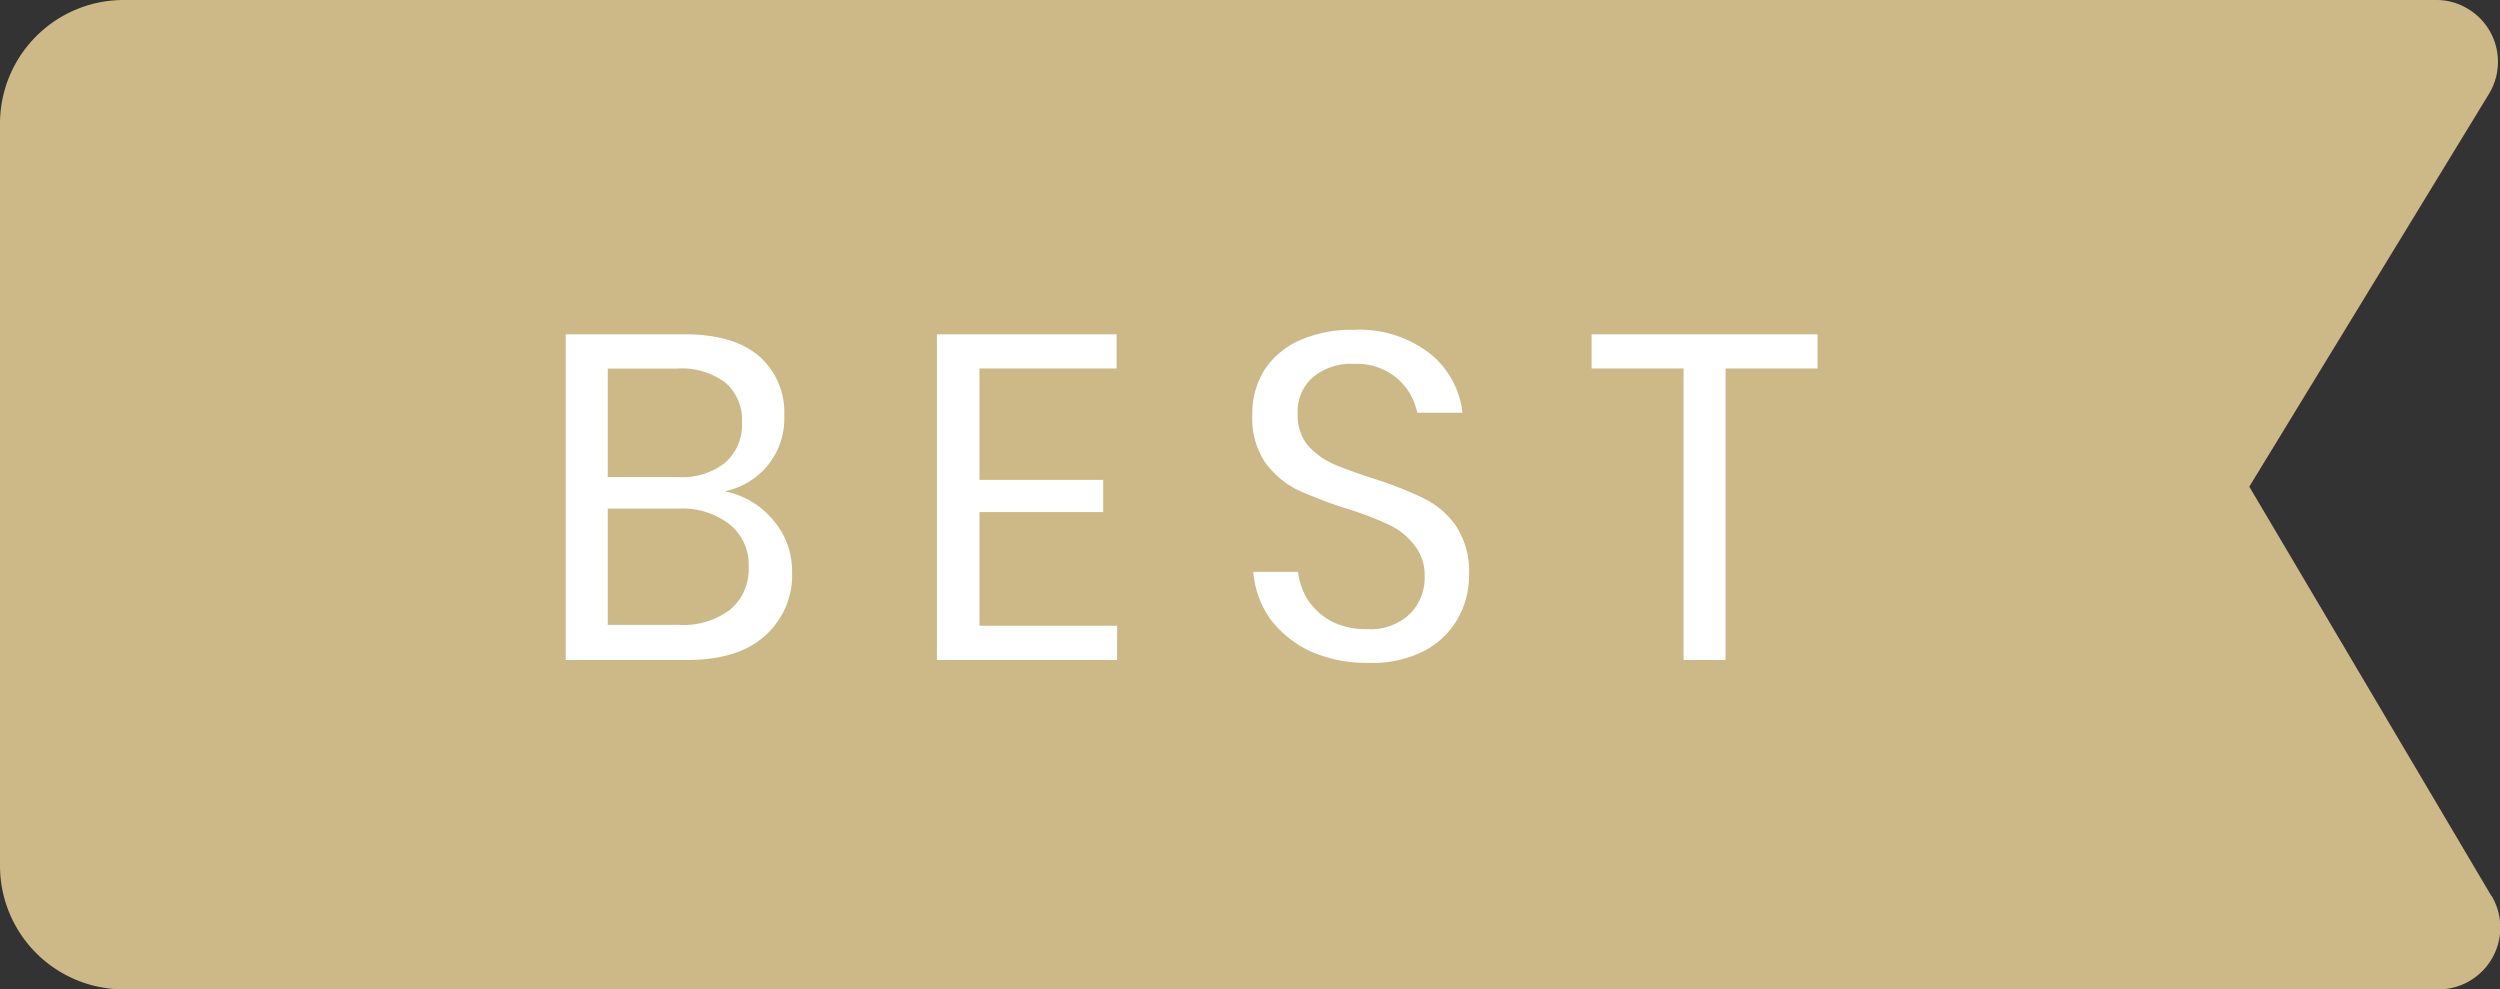 <svg id="Laag_1" data-name="Laag 1" xmlns="http://www.w3.org/2000/svg" width="252.69" height="100" viewBox="0 0 252.69 100"><rect x="0" y="0" width="252.69" height="100" fill="#333333" stroke="none"/><defs><style>.cls-1{fill:#cdb987;}.cls-2{fill:#fff;}</style></defs><path class="cls-1" d="M251.82,90.56,227.35,49.19,251.57,9.5A6.24,6.24,0,0,0,249.41.87,6.12,6.12,0,0,0,246.27,0H12.48A12.5,12.5,0,0,0,0,12.5v75A12.5,12.5,0,0,0,12.48,100h234a6.19,6.19,0,0,0,3.14-.85,6.26,6.26,0,0,0,2.23-8.59Z" transform="translate(0 0)"/><path class="cls-2" d="M73.24,49.66a8.5,8.5,0,0,1,4.9,2.9,7.84,7.84,0,0,1,1.92,5.27,8.17,8.17,0,0,1-2.76,6.45q-2.7,2.43-7.89,2.43H57.18V33.79h12q4.95,0,7.52,2.19a7.51,7.51,0,0,1,2.57,6,7.49,7.49,0,0,1-1.73,5.13A7.58,7.58,0,0,1,73.24,49.66ZM61.43,48.22h7.09a7,7,0,0,0,4.77-1.45A5.08,5.08,0,0,0,75,42.71a5,5,0,0,0-1.64-4,7.32,7.32,0,0,0-5-1.45H61.43Zm7.19,14.94a7.83,7.83,0,0,0,5.18-1.54,5.32,5.32,0,0,0,1.87-4.35A5.2,5.2,0,0,0,73.75,53a7.82,7.82,0,0,0-5.23-1.59H61.43V63.16Z" transform="translate(0 0)"/><path class="cls-2" d="M99,37.24V48.5h12.51v3.26H99V63.25h13.91v3.46H94.7V33.79h18.16v3.45Z" transform="translate(0 0)"/><path class="cls-2" d="M148.48,58.16a8.69,8.69,0,0,1-1.12,4.34A8.42,8.42,0,0,1,144,65.77,11.57,11.57,0,0,1,138.3,67a14,14,0,0,1-5.83-1.16,10.84,10.84,0,0,1-4.07-3.27,9.5,9.5,0,0,1-1.72-4.77h4.52a6.82,6.82,0,0,0,.94,2.76,6.92,6.92,0,0,0,2.33,2.19,7.62,7.62,0,0,0,3.69.84,5.81,5.81,0,0,0,4.3-1.49A5.17,5.17,0,0,0,144,58.3,4.84,4.84,0,0,0,142.88,55a7.05,7.05,0,0,0-2.57-2,32.23,32.23,0,0,0-4.2-1.59,46.37,46.37,0,0,1-5-1.91,9,9,0,0,1-3.23-2.76,8,8,0,0,1-1.3-4.8,8.38,8.38,0,0,1,1.21-4.53,8.28,8.28,0,0,1,3.55-3,12.91,12.91,0,0,1,5.46-1.07,11.63,11.63,0,0,1,7.71,2.38,8.91,8.91,0,0,1,3.31,6h-4.57a6.22,6.22,0,0,0-2-3.45,6.31,6.31,0,0,0-4.44-1.49,6,6,0,0,0-4.11,1.35,4.62,4.62,0,0,0-1.54,3.74,4.83,4.83,0,0,0,1,3.12,7.75,7.75,0,0,0,2.52,1.87q1.5.66,4.11,1.5a37.89,37.89,0,0,1,5.09,2,8.52,8.52,0,0,1,3.32,2.85A8.34,8.34,0,0,1,148.48,58.16Z" transform="translate(0 0)"/><path class="cls-2" d="M183.71,33.79v3.45h-9.3V66.71h-4.24V37.24h-9.3V33.79Z" transform="translate(0 0)"/></svg>
